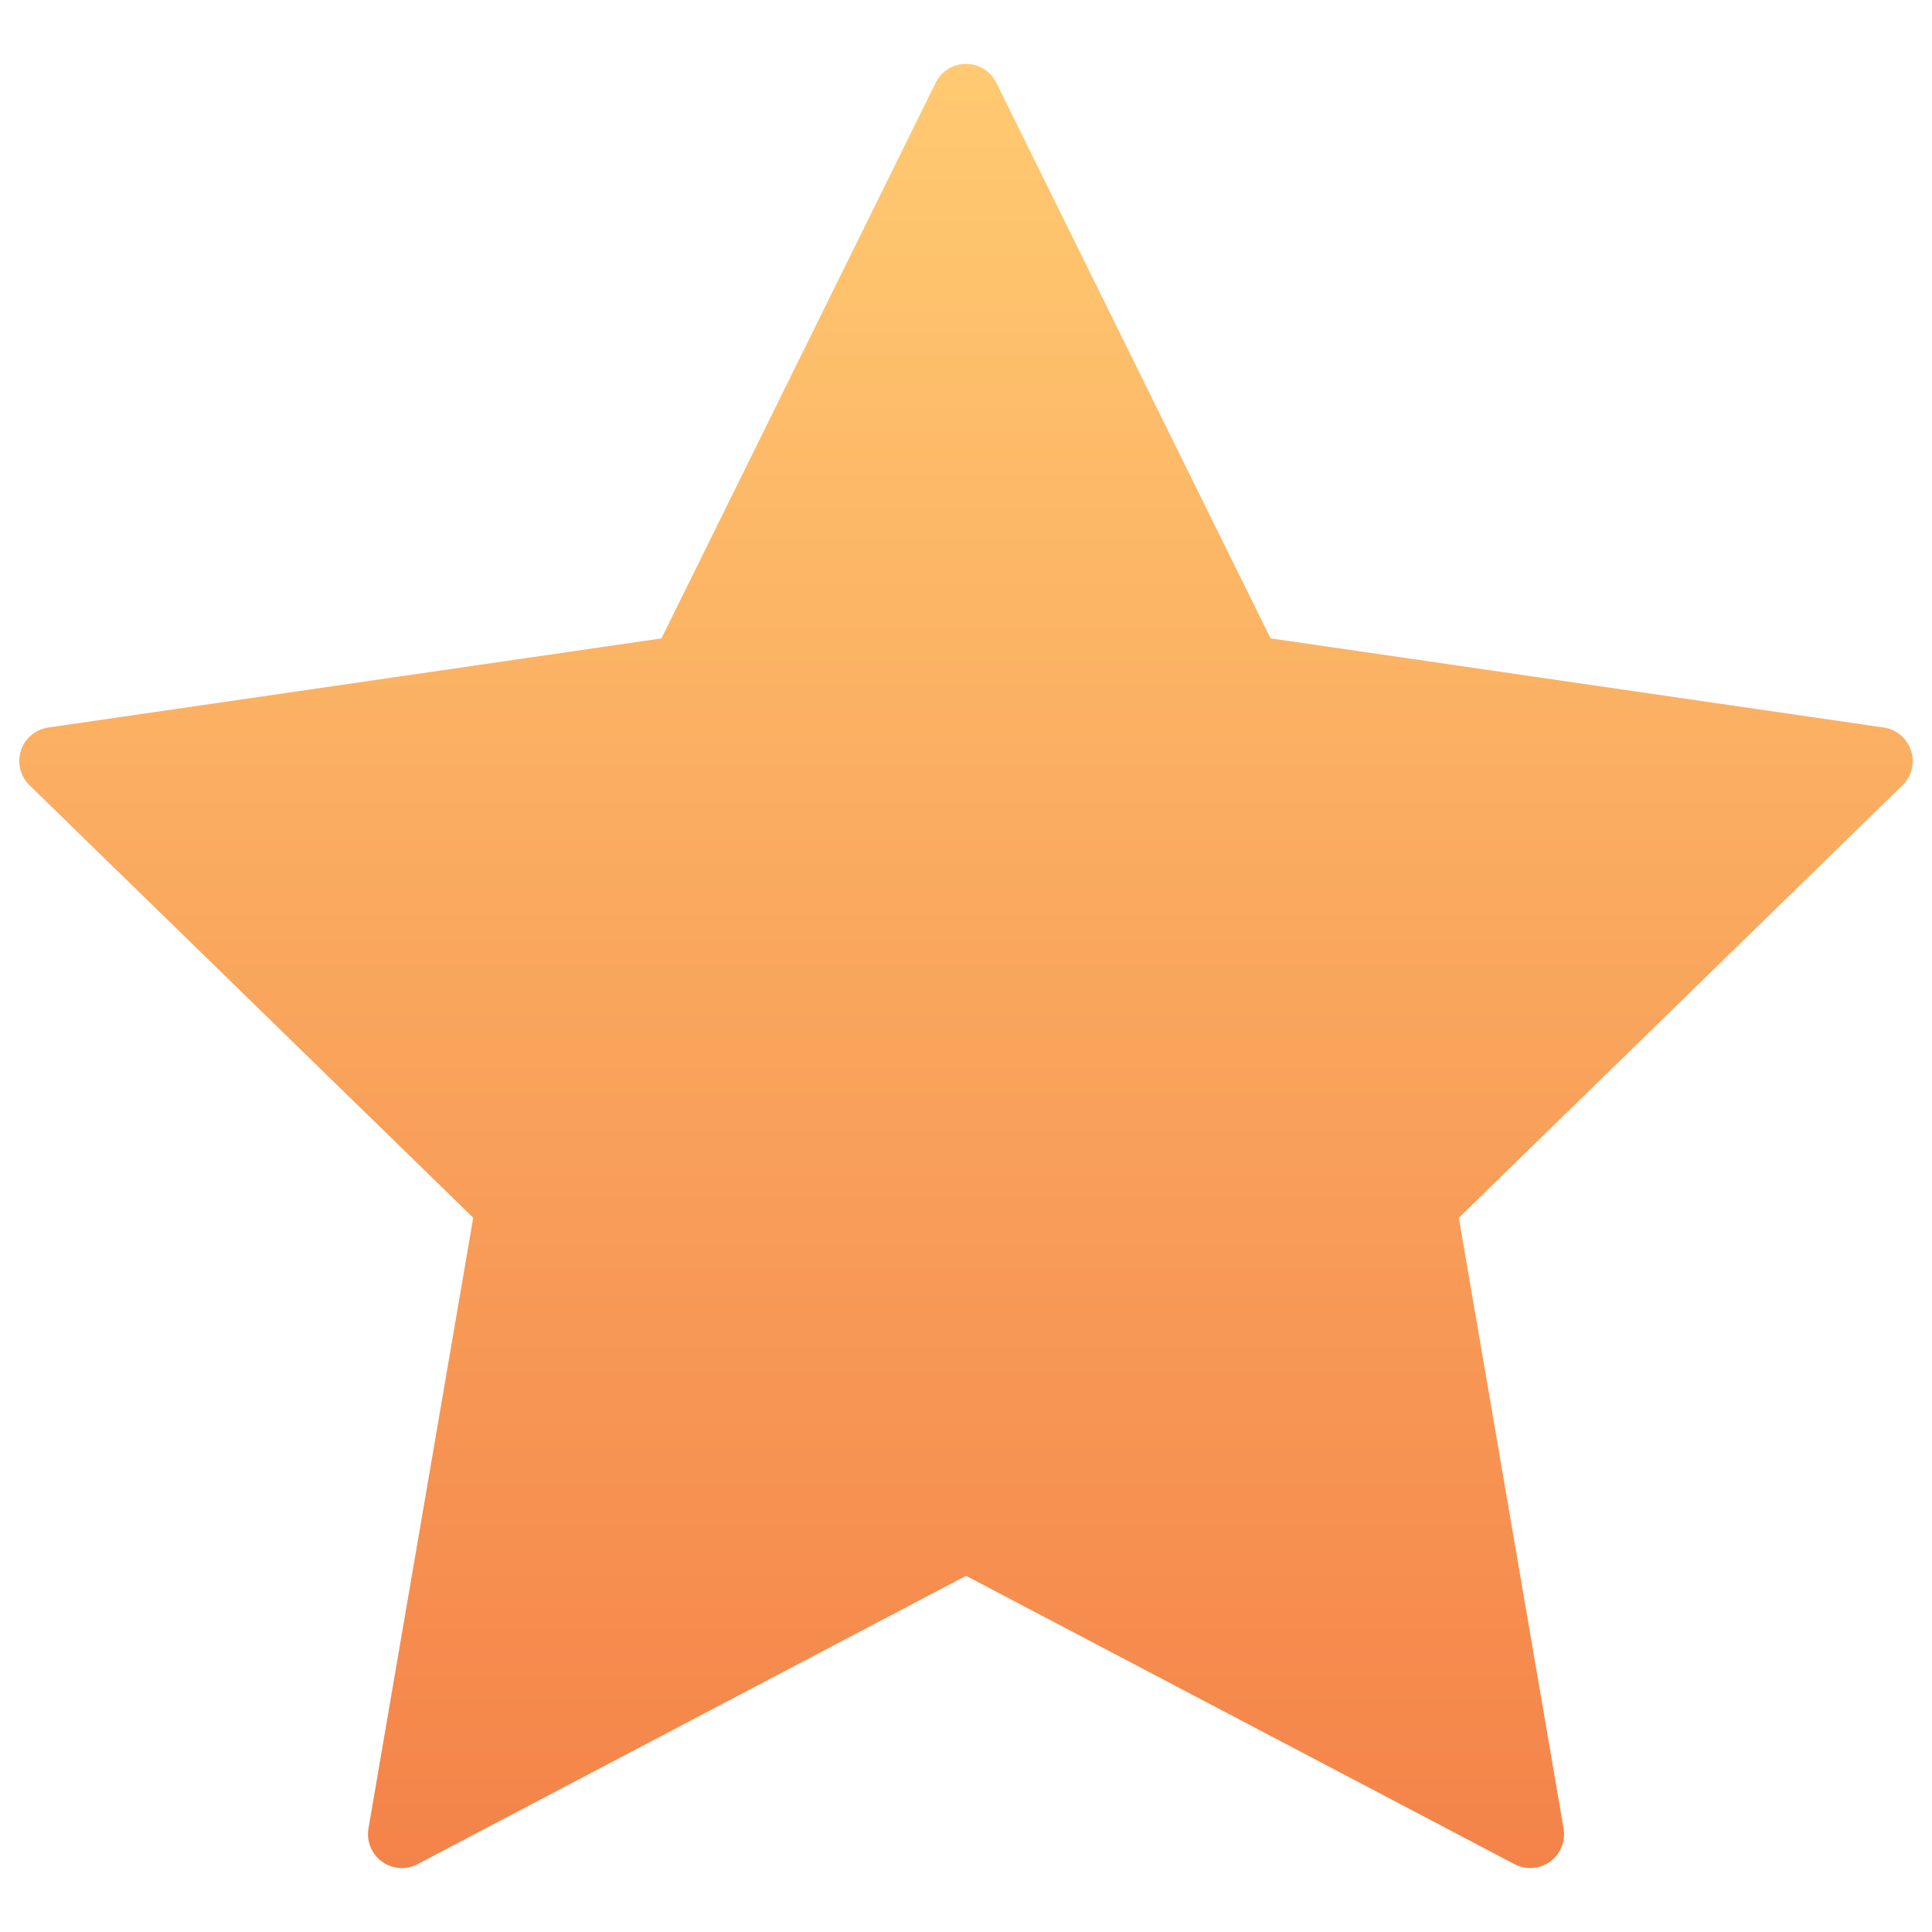 <svg xmlns="http://www.w3.org/2000/svg" xmlns:xlink="http://www.w3.org/1999/xlink" viewBox="0 0 36 36"><defs><style>.cls-1{fill:url(#linear-gradient);}</style><linearGradient id="linear-gradient" x1="18" y1="1.192" x2="18" y2="34.808" gradientUnits="userSpaceOnUse"><stop offset="0" stop-color="#ffca71"/><stop offset="1" stop-color="#f48349"/></linearGradient></defs><title>Artboard 2 copy 16</title><g id="Layer_3" data-name="Layer 3"><path class="cls-1" d="M35.609,13.986a.633.633,0,0,0-.51-.43L23.675,11.895,18.566,1.544a.63.63,0,0,0-1.132,0L12.325,11.896.901,13.556A.631.631,0,0,0,.551,14.633l8.267,8.058-1.952,11.378a.633.633,0,0,0,.251.618.626.626,0,0,0,.665.048l10.219-5.372,10.218,5.372a.631.631,0,0,0,.916-.666L27.183,22.692l8.267-8.059A.632.632,0,0,0,35.609,13.986Z"/></g></svg>